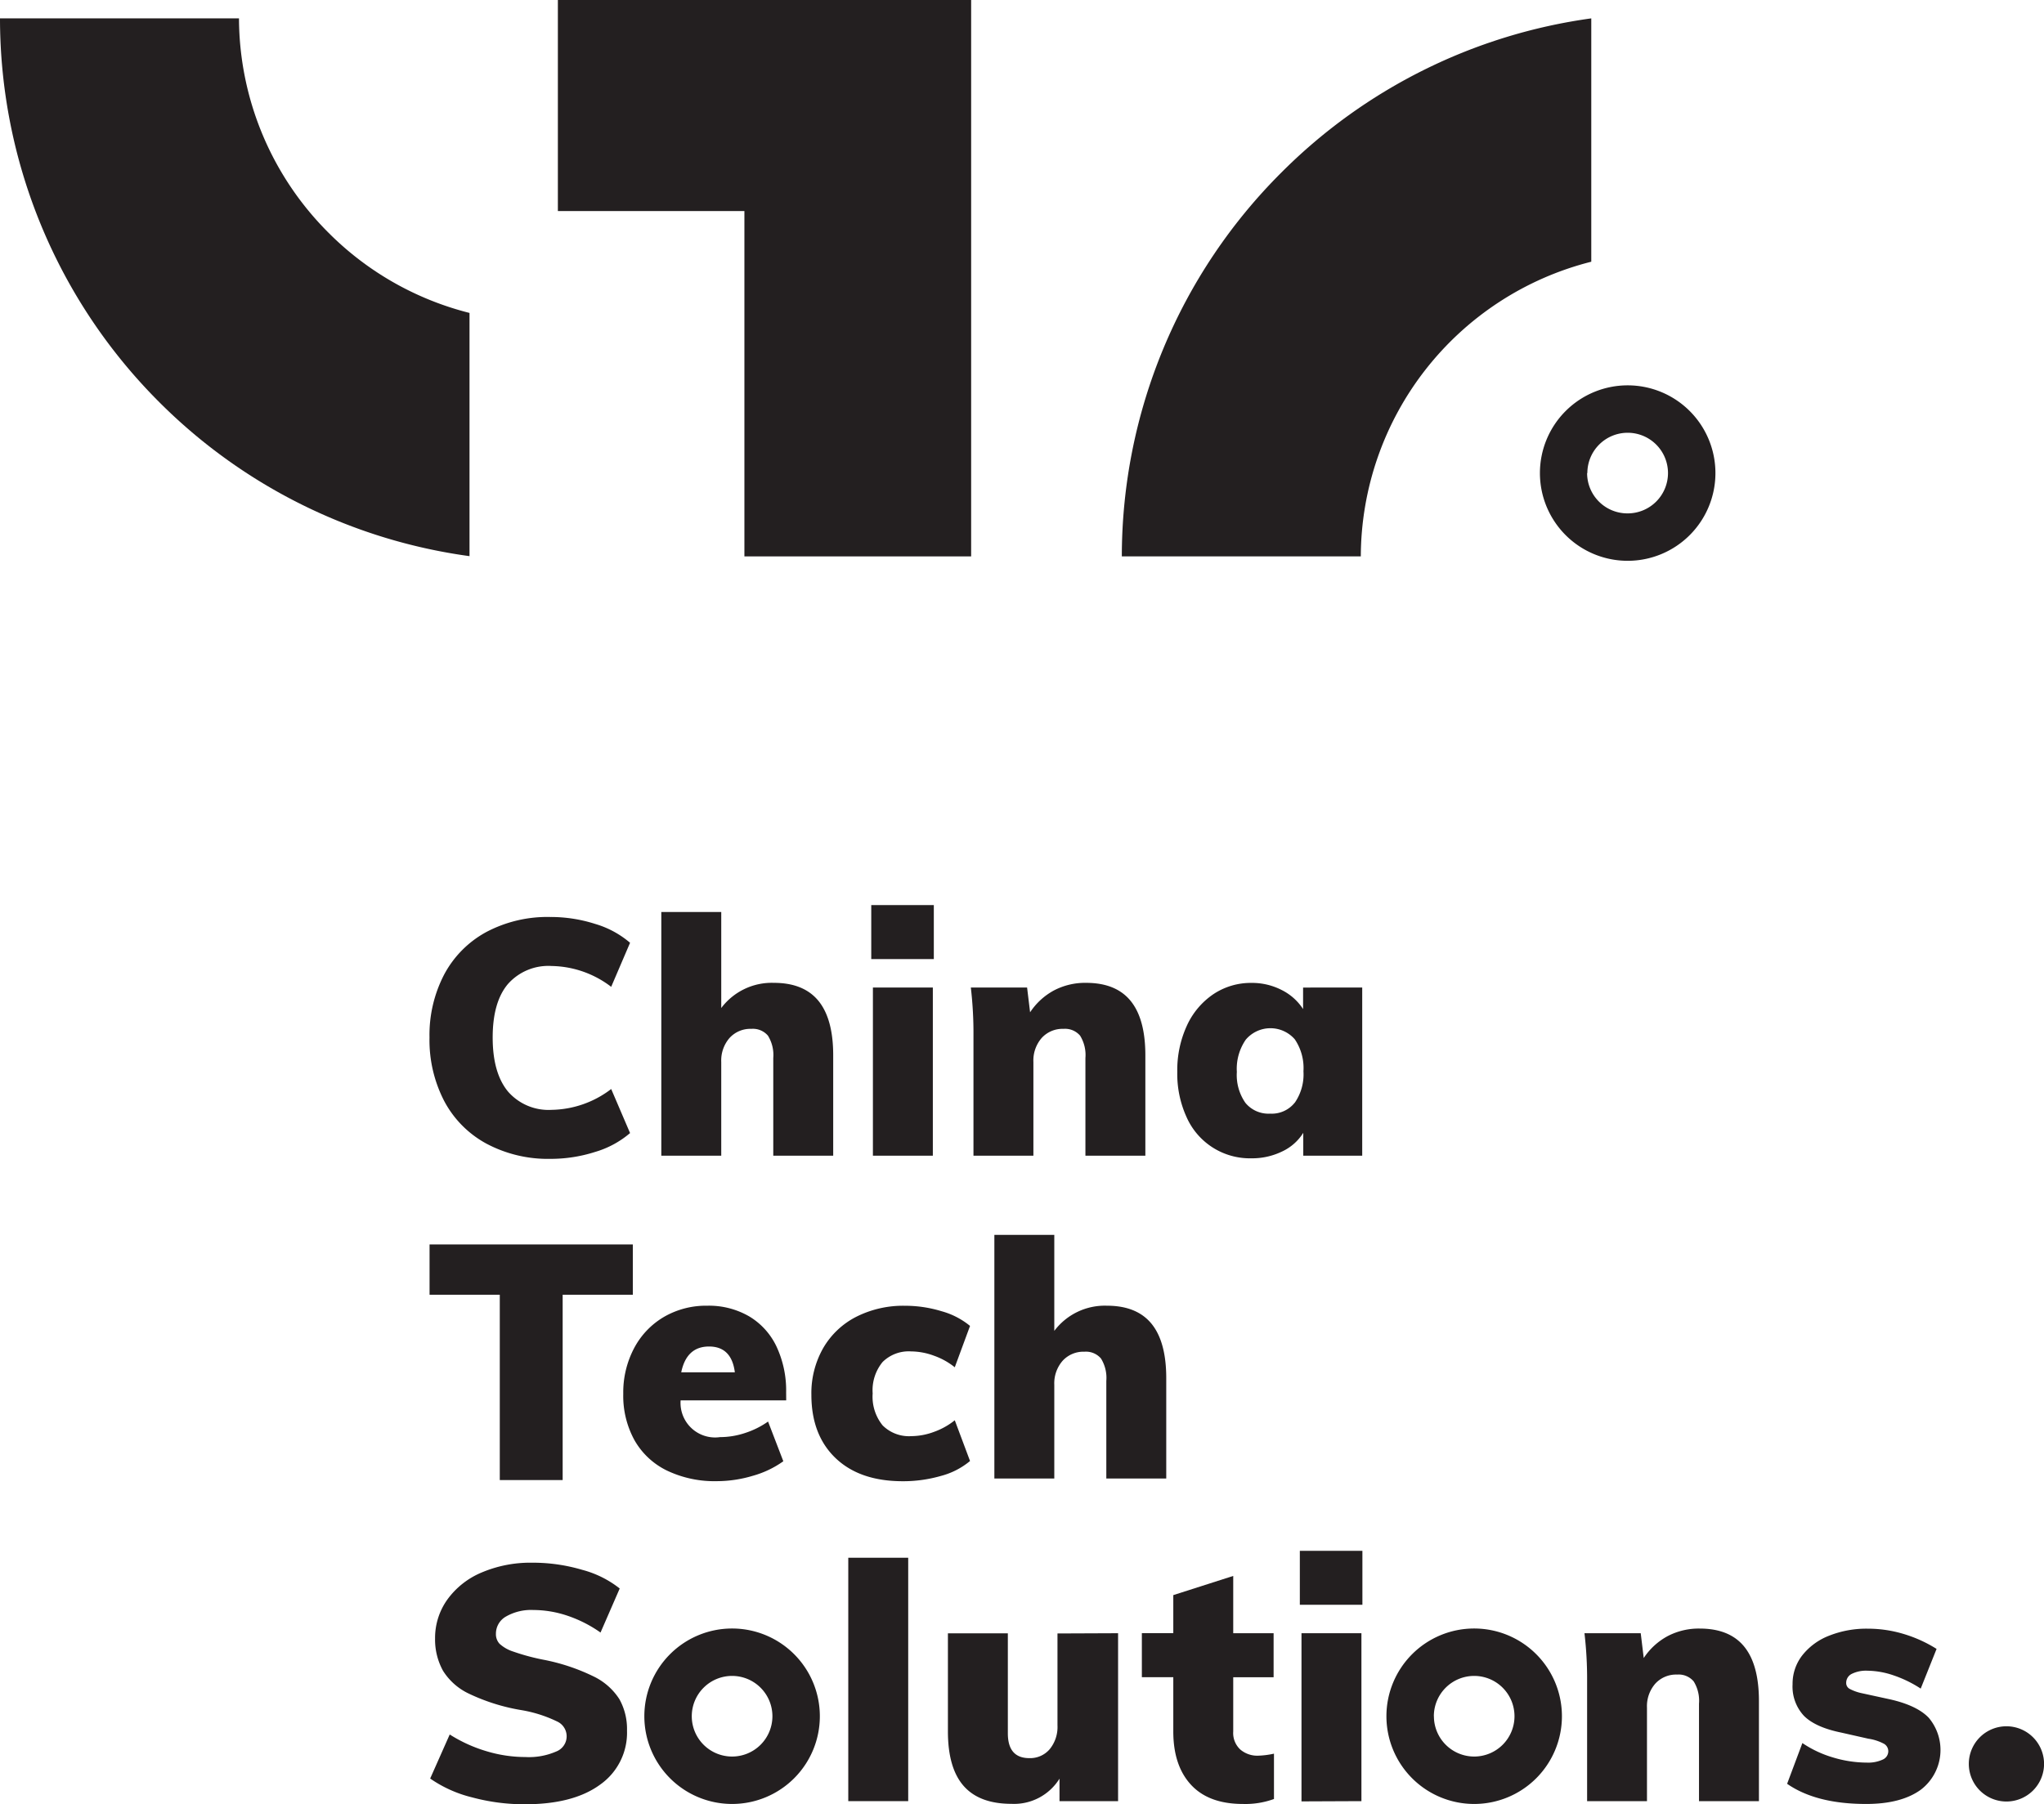 <svg id="Layer_1" data-name="Layer 1" xmlns="http://www.w3.org/2000/svg" viewBox="0 0 333.56 294.52"><defs><style>.cls-1{fill:#231f20;}</style></defs><title>logo-black-trimmed</title><path class="cls-1" d="M251.3,77.22a14.32,14.32,0,1,0,14.32-14.32A14.32,14.32,0,0,0,251.3,77.22Zm7.74,0a6.58,6.58,0,1,1,6.58,6.58A6.58,6.58,0,0,1,259,77.22Z"/><path class="cls-1" d="M26,65.65A88.57,88.57,0,0,1,0,3H39A49.65,49.65,0,0,0,53.62,38a49.57,49.57,0,0,0,23,13.08v39.7A88.45,88.45,0,0,1,26,65.65Z"/><path class="cls-1" d="M209.07,28.2a88.53,88.53,0,0,0-26,62.62h39a49.79,49.79,0,0,1,37.61-48.1V3A88.41,88.41,0,0,0,209.07,28.2Z"/><rect class="cls-1" x="102.53" y="-11.49" width="34.45" height="57.44" transform="translate(136.99 -102.53) rotate(90)"/><rect class="cls-1" x="121.49" width="37" height="90.82" transform="translate(279.97 90.82) rotate(180)"/><path class="cls-1" d="M79.35,186.66a16.88,16.88,0,0,1-6.86-6.94,21.62,21.62,0,0,1-2.4-10.37,21.34,21.34,0,0,1,2.4-10.29,16.93,16.93,0,0,1,6.86-6.92,21.31,21.31,0,0,1,10.45-2.46,23.82,23.82,0,0,1,7.32,1.13,15.44,15.44,0,0,1,5.7,3.08l-3.08,7.19a16.38,16.38,0,0,0-9.72-3.4,8.81,8.81,0,0,0-7.13,2.94q-2.49,2.95-2.49,8.73t2.49,8.81a8.77,8.77,0,0,0,7.13,3,16.38,16.38,0,0,0,9.72-3.4l3.08,7.19a15.46,15.46,0,0,1-5.7,3.08,23.82,23.82,0,0,1-7.32,1.13A21.31,21.31,0,0,1,79.35,186.66Z"/><path class="cls-1" d="M133.57,163.38q2.4,2.95,2.4,8.89v16.37h-9.78V172.7a6,6,0,0,0-.87-3.65,3.22,3.22,0,0,0-2.7-1.11,4.59,4.59,0,0,0-3.57,1.49,5.6,5.6,0,0,0-1.35,3.92v15.29h-9.78V148.87h9.78v15.67a10.31,10.31,0,0,1,8.59-4.11Q131.16,160.43,133.57,163.38Z"/><path class="cls-1" d="M142.18,147.74h10.21v8.81H142.18Zm.27,40.9V161.19h9.78v27.45Z"/><path class="cls-1" d="M184.51,163.38q2.4,2.95,2.4,8.89v16.37h-9.78V172.7a6,6,0,0,0-.87-3.65,3.22,3.22,0,0,0-2.7-1.11,4.59,4.59,0,0,0-3.57,1.49,5.6,5.6,0,0,0-1.35,3.92v15.29h-9.78V169.08a64.22,64.22,0,0,0-.43-7.89h9.18l.49,4.05a10.82,10.82,0,0,1,3.89-3.57,10.94,10.94,0,0,1,5.24-1.24Q182.11,160.43,184.51,163.38Z"/><path class="cls-1" d="M222.3,161.19v27.45h-9.62v-3.73a8.08,8.08,0,0,1-3.46,3.05,11.18,11.18,0,0,1-5,1.11,11.29,11.29,0,0,1-10.56-6.67,17,17,0,0,1-1.54-7.43,17.41,17.41,0,0,1,1.57-7.56,12.41,12.41,0,0,1,4.32-5.13,11,11,0,0,1,6.21-1.84,10.58,10.58,0,0,1,4.94,1.16,8.88,8.88,0,0,1,3.49,3.11v-3.51Zm-11,18.8a8.14,8.14,0,0,0,1.41-5.13,8.36,8.36,0,0,0-1.41-5.21,5.27,5.27,0,0,0-8,.05,8.37,8.37,0,0,0-1.46,5.27,7.92,7.92,0,0,0,1.4,5.05,4.88,4.88,0,0,0,4.05,1.76A4.79,4.79,0,0,0,211.28,180Z"/><path class="cls-1" d="M81.56,241.59V211.34H70.1v-8.21h33.17v8.21H91.82v30.25Z"/><path class="cls-1" d="M128.3,228.58H111.07a5.64,5.64,0,0,0,6.43,6,13,13,0,0,0,4.11-.68,13.89,13.89,0,0,0,3.73-1.86l2.49,6.48a15.91,15.91,0,0,1-5,2.38,20.45,20.45,0,0,1-5.83.87,18,18,0,0,1-8.16-1.73,12.23,12.23,0,0,1-5.29-4.94,15,15,0,0,1-1.84-7.59,15.45,15.45,0,0,1,1.76-7.43,12.89,12.89,0,0,1,4.86-5.11,13.7,13.7,0,0,1,7.1-1.84,13.11,13.11,0,0,1,6.81,1.73,11.41,11.41,0,0,1,4.48,4.94,16.9,16.9,0,0,1,1.57,7.48ZM111.17,224h8.75q-.54-4.21-4.21-4.21T111.17,224Z"/><path class="cls-1" d="M136.35,238q-3.94-3.78-3.94-10.32a14.86,14.86,0,0,1,1.92-7.62,13.12,13.12,0,0,1,5.38-5.11,17,17,0,0,1,8-1.81,20.25,20.25,0,0,1,5.94.89,12.55,12.55,0,0,1,4.65,2.4l-2.49,6.75a11.59,11.59,0,0,0-3.4-1.89,11,11,0,0,0-3.73-.7,6.06,6.06,0,0,0-4.65,1.73,7.26,7.26,0,0,0-1.62,5.13,7.44,7.44,0,0,0,1.62,5.21,6.08,6.08,0,0,0,4.7,1.76,10.73,10.73,0,0,0,3.7-.7,11.58,11.58,0,0,0,3.38-1.89l2.49,6.65a12.29,12.29,0,0,1-4.73,2.43,22.25,22.25,0,0,1-6.29.87Q140.29,241.77,136.35,238Z"/><path class="cls-1" d="M187.92,216.08q2.4,2.95,2.4,8.89v16.37h-9.78V225.4a6,6,0,0,0-.87-3.65,3.22,3.22,0,0,0-2.7-1.11,4.59,4.59,0,0,0-3.57,1.49,5.6,5.6,0,0,0-1.35,3.92v15.29h-9.78V201.57h9.78v15.67a10.31,10.31,0,0,1,8.59-4.11Q185.51,213.13,187.92,216.08Z"/><path class="cls-1" d="M77.06,293.39a20.55,20.55,0,0,1-6.86-3.08l3.19-7.19a23.83,23.83,0,0,0,6,2.73,22.06,22.06,0,0,0,6.35.95,11.1,11.1,0,0,0,5-.89,2.66,2.66,0,0,0,.16-4.92,21.44,21.44,0,0,0-5.89-1.86,32.05,32.05,0,0,1-8.48-2.67,10,10,0,0,1-4.24-3.75A10.53,10.53,0,0,1,71,267.45a10.76,10.76,0,0,1,2-6.35,13.16,13.16,0,0,1,5.62-4.43,20.34,20.34,0,0,1,8.27-1.59A28.3,28.3,0,0,1,95,256.24a16.72,16.72,0,0,1,6.13,3.05L98,266.48a20.9,20.9,0,0,0-5.35-2.73,17.56,17.56,0,0,0-5.62-.95,8.23,8.23,0,0,0-4.43,1.05,3.21,3.21,0,0,0-1.67,2.84,2.3,2.3,0,0,0,.59,1.62,6,6,0,0,0,2.22,1.27,35.45,35.45,0,0,0,4.86,1.32,32.72,32.72,0,0,1,8.24,2.73,10.3,10.3,0,0,1,4.24,3.73,10,10,0,0,1,1.24,5.11,10.36,10.36,0,0,1-4.38,8.83q-4.38,3.22-12.32,3.21A32.68,32.68,0,0,1,77.06,293.39Z"/><path class="cls-1" d="M138.43,294V254.27h9.78V294Z"/><path class="cls-1" d="M182.46,266.59V294H172.9v-3.67a8.72,8.72,0,0,1-7.83,4.11q-5.24,0-7.81-2.92t-2.57-8.91v-16h9.78v16.32q0,4.05,3.51,4.05a4.19,4.19,0,0,0,3.32-1.46,5.72,5.72,0,0,0,1.27-3.89v-15Z"/><path class="cls-1" d="M207.9,286.25v7.4a13.64,13.64,0,0,1-5.08.81q-5.57,0-8.46-3.13t-2.89-8.7v-8.86h-5.13v-7.19h5.13v-6.21l9.78-3.13v9.35h6.59v7.19h-6.59v8.86a3.67,3.67,0,0,0,1.16,2.94,4.27,4.27,0,0,0,2.89,1A13.9,13.9,0,0,0,207.9,286.25Z"/><path class="cls-1" d="M212.12,253.14h10.21v8.81H212.12Zm.27,40.9V266.59h9.78V294Z"/><path class="cls-1" d="M284.64,268.78q2.4,2.95,2.4,8.89V294h-9.78V278.1a6,6,0,0,0-.87-3.65,3.22,3.22,0,0,0-2.7-1.11,4.59,4.59,0,0,0-3.57,1.49,5.6,5.6,0,0,0-1.35,3.92V294H259V274.48a64.22,64.22,0,0,0-.43-7.89h9.18l.49,4.05a10.82,10.82,0,0,1,3.89-3.57,10.94,10.94,0,0,1,5.24-1.24Q282.24,265.83,284.64,268.78Z"/><path class="cls-1" d="M291.64,291.17l2.49-6.65a17.91,17.91,0,0,0,5,2.35,19.21,19.21,0,0,0,5.51.84,5.64,5.64,0,0,0,2.59-.49,1.49,1.49,0,0,0,.92-1.35,1.41,1.41,0,0,0-.68-1.22,7.77,7.77,0,0,0-2.57-.84l-4.43-1q-4.21-.86-6.08-2.73a7,7,0,0,1-1.86-5.16,7.54,7.54,0,0,1,1.57-4.7,10.31,10.31,0,0,1,4.35-3.21,16.5,16.5,0,0,1,6.4-1.16,20.09,20.09,0,0,1,5.83.87,21.8,21.8,0,0,1,5.35,2.43l-2.59,6.48a19.4,19.4,0,0,0-4.43-2.16,13.54,13.54,0,0,0-4.27-.76,5.25,5.25,0,0,0-2.54.51,1.62,1.62,0,0,0-.92,1.49,1.08,1.08,0,0,0,.54.95,7.49,7.49,0,0,0,2.05.73l4.59,1q4.38,1,6.29,3a8.16,8.16,0,0,1-1.3,11.75q-3.21,2.32-8.89,2.32Q296.39,294.47,291.64,291.17Z"/><path class="cls-1" d="M226.25,280.14a14.32,14.32,0,1,0,14.32-14.32A14.32,14.32,0,0,0,226.25,280.14Zm7.74,0a6.58,6.58,0,1,1,6.58,6.58A6.58,6.58,0,0,1,234,280.14Z"/><path class="cls-1" d="M105.15,280.14a14.32,14.32,0,1,0,14.32-14.32A14.32,14.32,0,0,0,105.15,280.14Zm7.74,0a6.58,6.58,0,1,1,6.58,6.58A6.58,6.58,0,0,1,112.89,280.14Z"/><path class="cls-1" d="M321.29,287.92a6.14,6.14,0,1,1,6.14,6.14A6.14,6.14,0,0,1,321.29,287.92Z"/></svg>